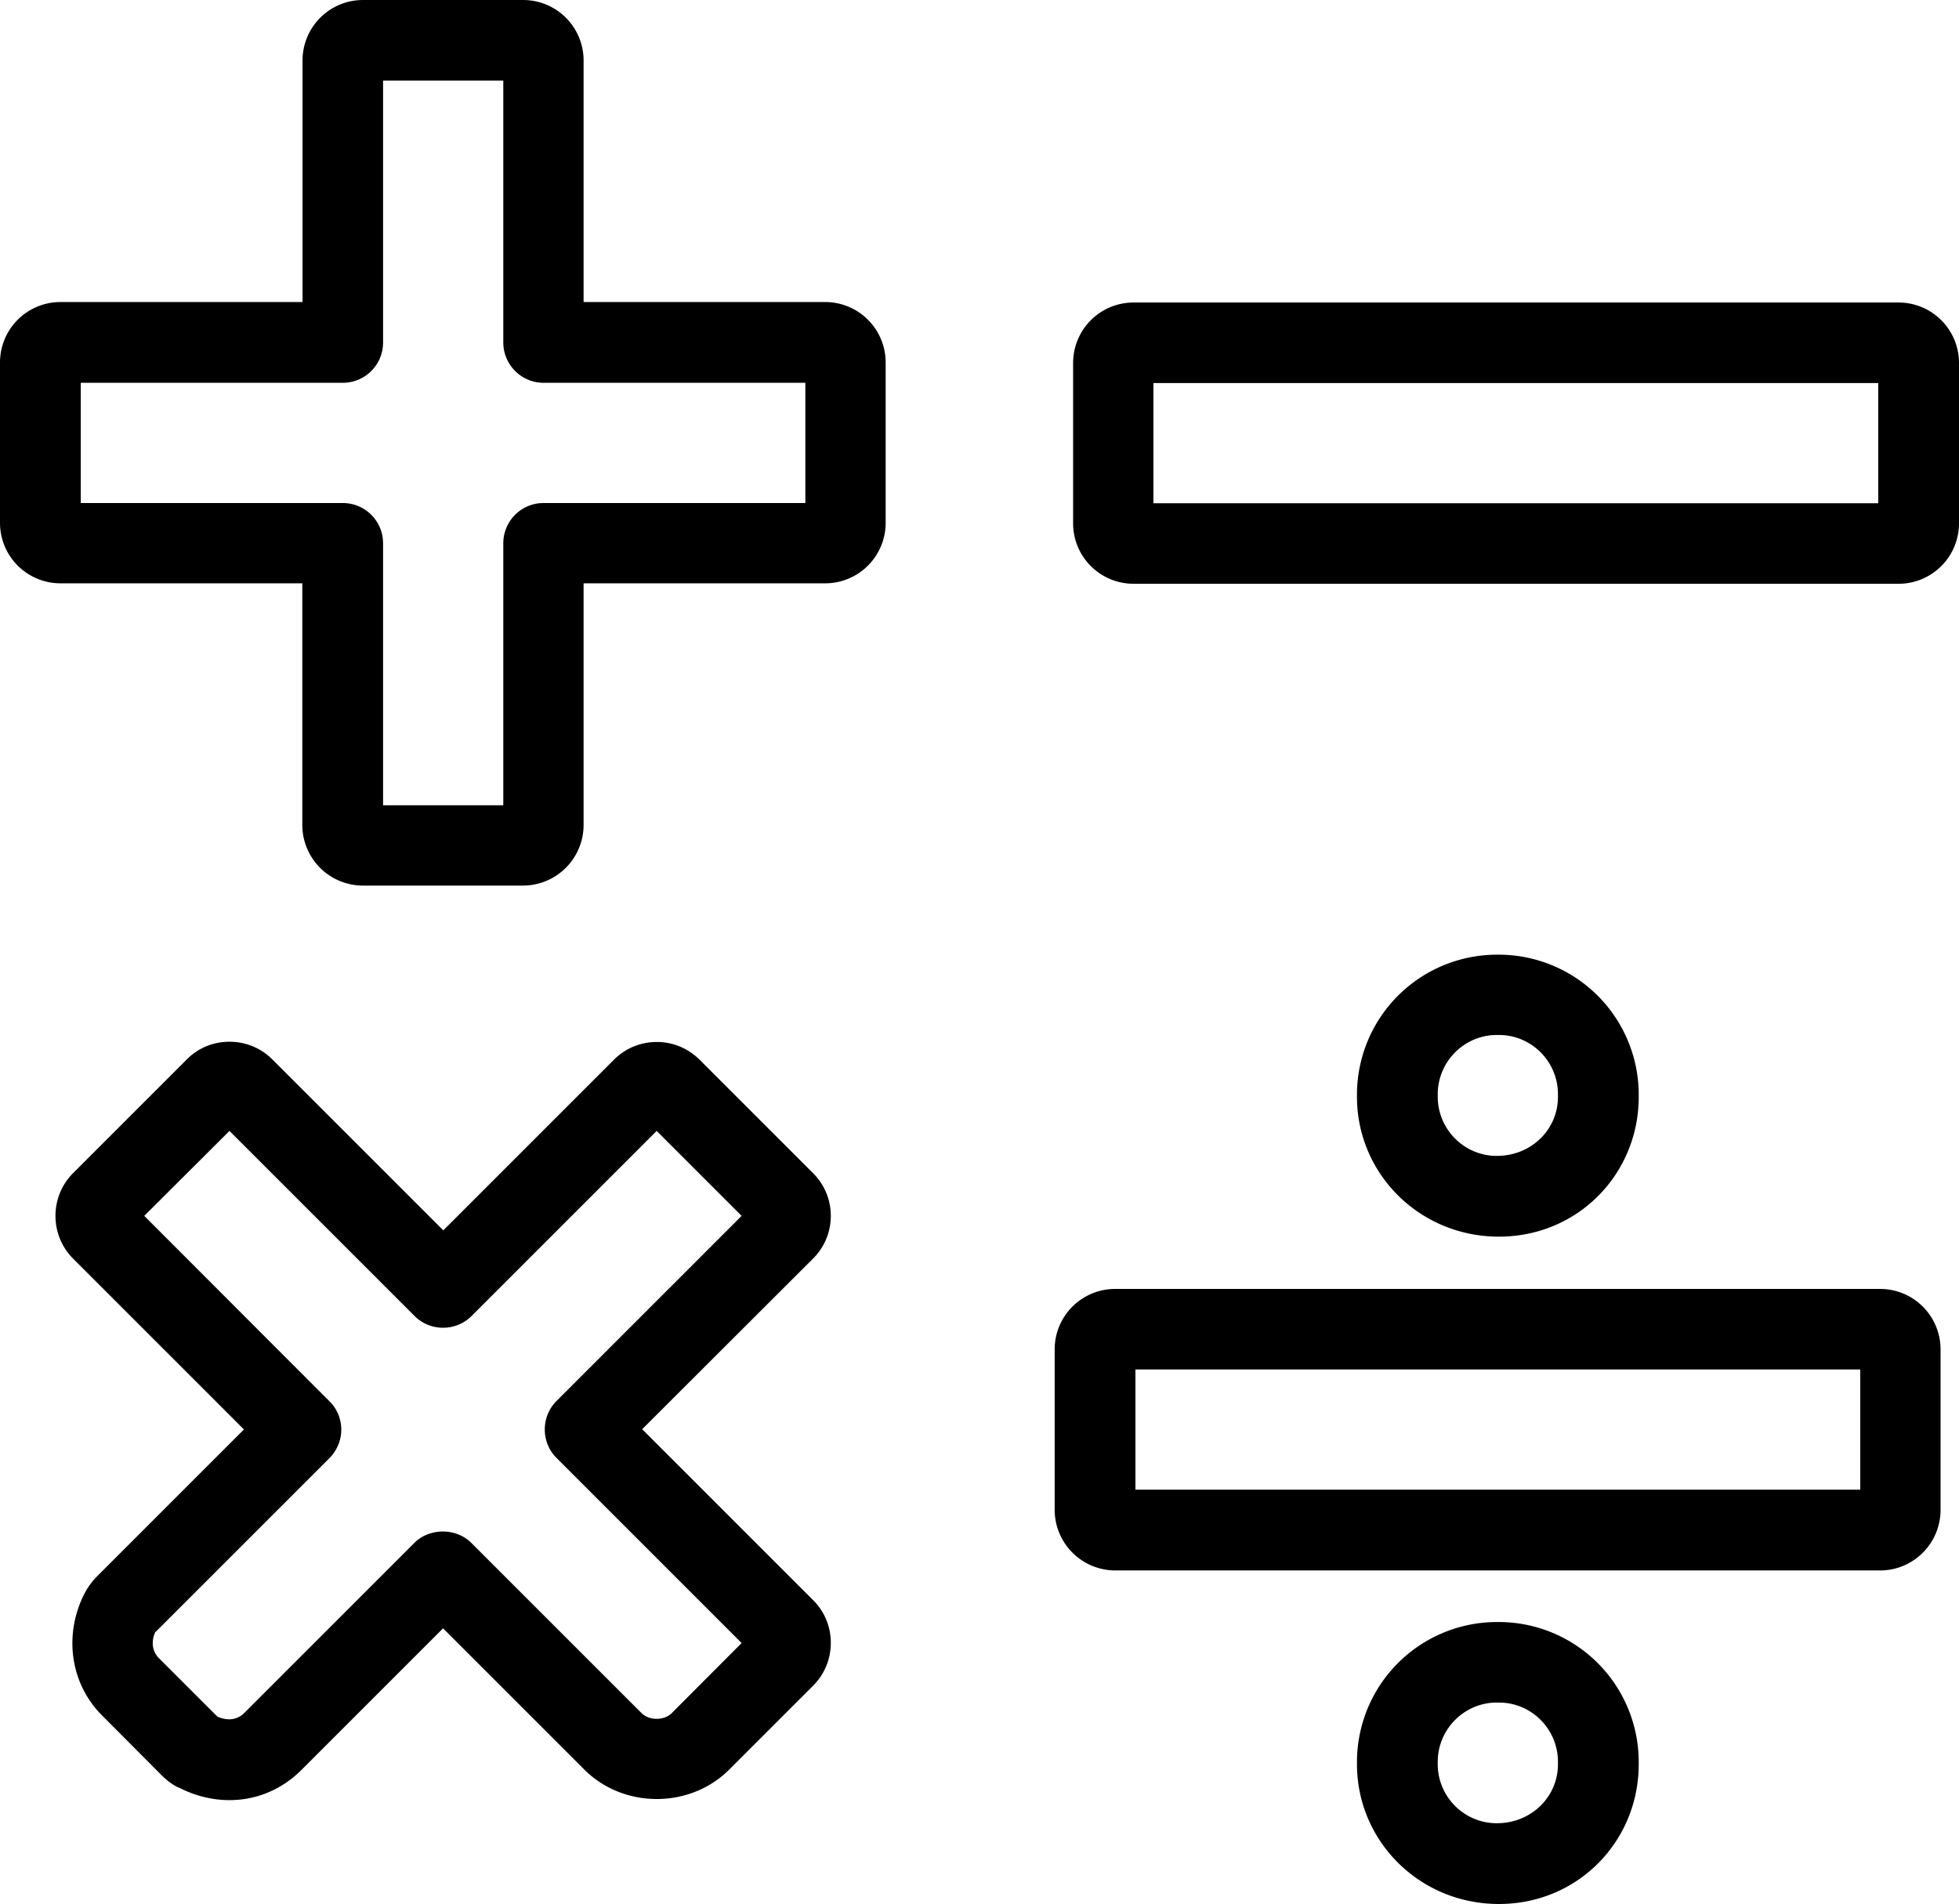 <svg xmlns="http://www.w3.org/2000/svg" id="Layer_2" data-name="Layer 2" viewBox="0 0 83.92 81.57"><defs><style>.cls-1{stroke-width:0}</style></defs><g id="Layer_1-2" data-name="Layer 1"><path d="M22.42 0h-6.87a2.59 2.59 0 0 0-2.59 2.59v10.35H2.59A2.59 2.59 0 0 0 0 15.53v6.87a2.59 2.59 0 0 0 2.59 2.59h10.36v10.35a2.6 2.6 0 0 0 2.59 2.6h6.87a2.6 2.6 0 0 0 2.59-2.6V24.99h10.35a2.59 2.59 0 0 0 2.59-2.59v-6.87a2.59 2.59 0 0 0-2.59-2.59H25V2.59A2.59 2.59 0 0 0 22.41 0ZM34.5 16.4v5.15H23.29c-.96 0-1.73.77-1.73 1.73V34.5h-5.15V23.28c0-.96-.77-1.73-1.73-1.73H3.46V16.4h11.22c.96 0 1.73-.77 1.73-1.73V3.45h5.15v11.22c0 .95.77 1.73 1.73 1.73H34.5ZM45.18 57.81v6.87a2.6 2.6 0 0 0 2.59 2.6h32.77c1.43 0 2.59-1.16 2.59-2.6v-6.87a2.59 2.59 0 0 0-2.59-2.59H47.77a2.59 2.59 0 0 0-2.59 2.59Zm3.46.86h31.05v5.15H48.64v-5.15ZM83.92 22.42v-6.87a2.59 2.59 0 0 0-2.59-2.59H48.56a2.59 2.59 0 0 0-2.59 2.59v6.87a2.59 2.59 0 0 0 2.59 2.59h32.77a2.59 2.59 0 0 0 2.59-2.59Zm-3.46-.86H49.41v-5.15h31.05v5.15ZM64.12 40.9a6 6 0 0 0-5.99 5.99v.1c0 3.3 2.69 5.99 6.08 5.99s5.99-2.69 5.99-5.99v-.1a6 6 0 0 0-5.99-5.99h-.09Zm2.62 5.99v.1c0 1.4-1.14 2.53-2.62 2.53-1.4 0-2.53-1.14-2.53-2.54v-.1c0-1.4 1.14-2.54 2.53-2.54h.09c1.4 0 2.53 1.14 2.53 2.54ZM64.12 69.49a6 6 0 0 0-5.99 5.99v.1c0 3.3 2.69 5.99 6.08 5.99s5.99-2.69 5.99-5.99v-.1a6 6 0 0 0-5.99-5.99h-.09Zm2.62 5.99v.1c0 1.4-1.14 2.53-2.62 2.53-1.4 0-2.53-1.14-2.53-2.53v-.1c0-1.4 1.14-2.54 2.53-2.54h.09c1.4 0 2.53 1.14 2.53 2.54ZM7.64 76.57c.71.37 1.46.55 2.19.55 1.14 0 2.23-.44 3.08-1.29l6.07-6.07 6.06 6.06c1.68 1.67 4.51 1.67 6.19 0l3.6-3.6c.49-.49.76-1.14.76-1.84s-.27-1.34-.76-1.83l-7.32-7.32 7.32-7.31c.49-.49.76-1.14.76-1.83s-.27-1.34-.76-1.83l-4.85-4.85c-.49-.49-1.14-.77-1.84-.77-.7 0-1.35.27-1.84.76l-7.31 7.31-7.32-7.32c-.49-.49-1.14-.76-1.84-.76-.7 0-1.35.27-1.83.76l-4.87 4.87c-1.01 1.01-1 2.66 0 3.66l7.32 7.32-6.27 6.27c-.22.22-.4.46-.54.72-.93 1.78-.64 3.9.74 5.27l2.55 2.56c.22.22.46.4.71.52Zm-.97-6.66 7.44-7.44c.32-.32.51-.76.51-1.22s-.18-.9-.51-1.22l-7.93-7.94 3.65-3.64 7.93 7.93c.67.67 1.77.67 2.44 0l7.93-7.93 3.64 3.64-7.93 7.93c-.67.67-.67 1.77 0 2.44l7.93 7.93-2.99 3c-.33.33-.97.33-1.3 0l-7.29-7.29c-.65-.65-1.79-.65-2.44 0l-7.29 7.29c-.29.29-.71.35-1.15.15l-2.5-2.5c-.29-.29-.35-.71-.15-1.14Z" class="cls-1"/></g></svg>